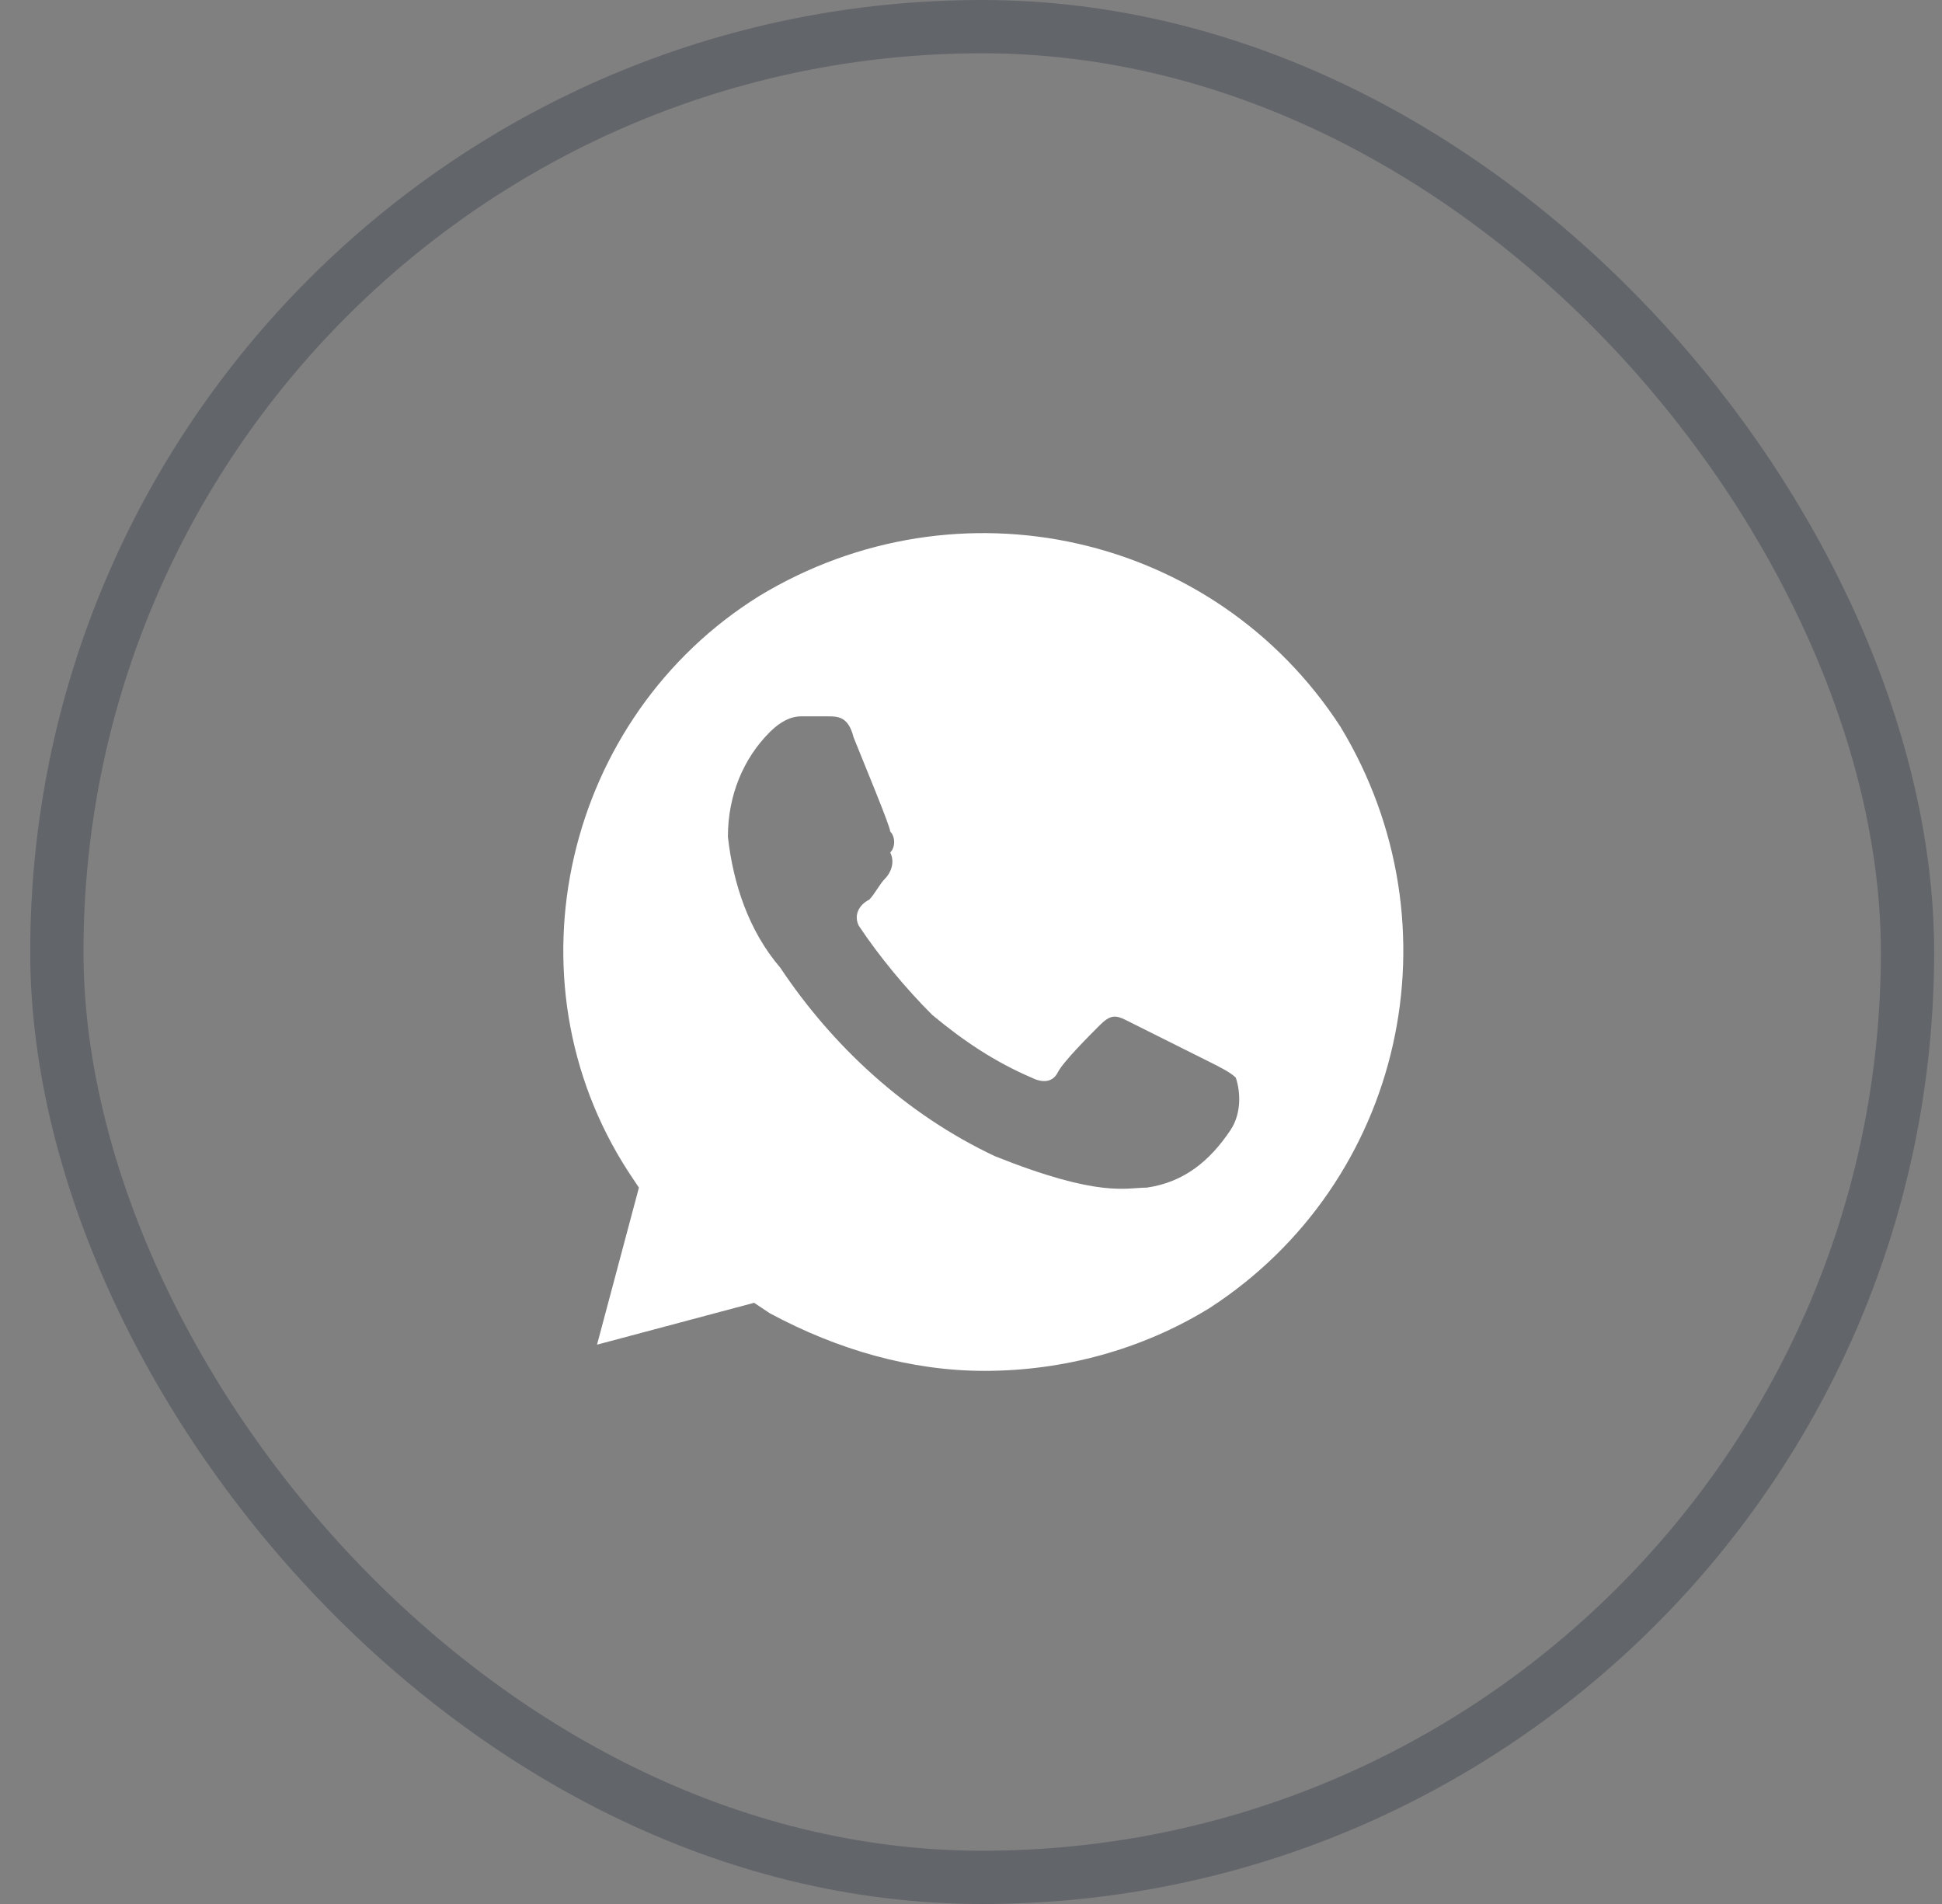 <?xml version="1.0" encoding="UTF-8"?> <svg xmlns="http://www.w3.org/2000/svg" width="51" height="50" viewBox="0 0 51 50" fill="none"><rect x="0" y="0" width="51" height="50" fill="#808080" stroke="none"/> <rect x="1.493" y="0.7" width="48.601" height="48.601" rx="24.3" stroke="#494F57" stroke-opacity="0.55" stroke-width="1.399"></rect> <path d="M35.204 19.087C31.904 14 25.166 12.487 19.941 15.65C14.854 18.812 13.204 25.687 16.504 30.775L16.779 31.188L15.679 35.312L19.804 34.212L20.216 34.487C22.004 35.45 23.929 36 25.854 36C27.916 36 29.979 35.45 31.766 34.35C36.854 31.05 38.366 24.312 35.204 19.087ZM32.316 29.675C31.766 30.5 31.079 31.05 30.116 31.188C29.566 31.188 28.879 31.462 26.129 30.363C23.791 29.262 21.866 27.475 20.491 25.412C19.666 24.45 19.254 23.212 19.116 21.975C19.116 20.875 19.529 19.912 20.216 19.225C20.491 18.95 20.766 18.812 21.041 18.812H21.729C22.004 18.812 22.279 18.812 22.416 19.362C22.691 20.05 23.379 21.7 23.379 21.837C23.516 21.975 23.516 22.25 23.379 22.387C23.516 22.662 23.379 22.937 23.241 23.075C23.104 23.212 22.966 23.487 22.829 23.625C22.554 23.762 22.416 24.037 22.554 24.312C23.104 25.137 23.791 25.962 24.479 26.65C25.304 27.337 26.129 27.887 27.091 28.3C27.366 28.437 27.641 28.437 27.779 28.162C27.916 27.887 28.604 27.2 28.879 26.925C29.154 26.65 29.291 26.65 29.566 26.787L31.766 27.887C32.041 28.025 32.316 28.162 32.454 28.3C32.591 28.712 32.591 29.262 32.316 29.675Z" fill="white"></path> </svg> 